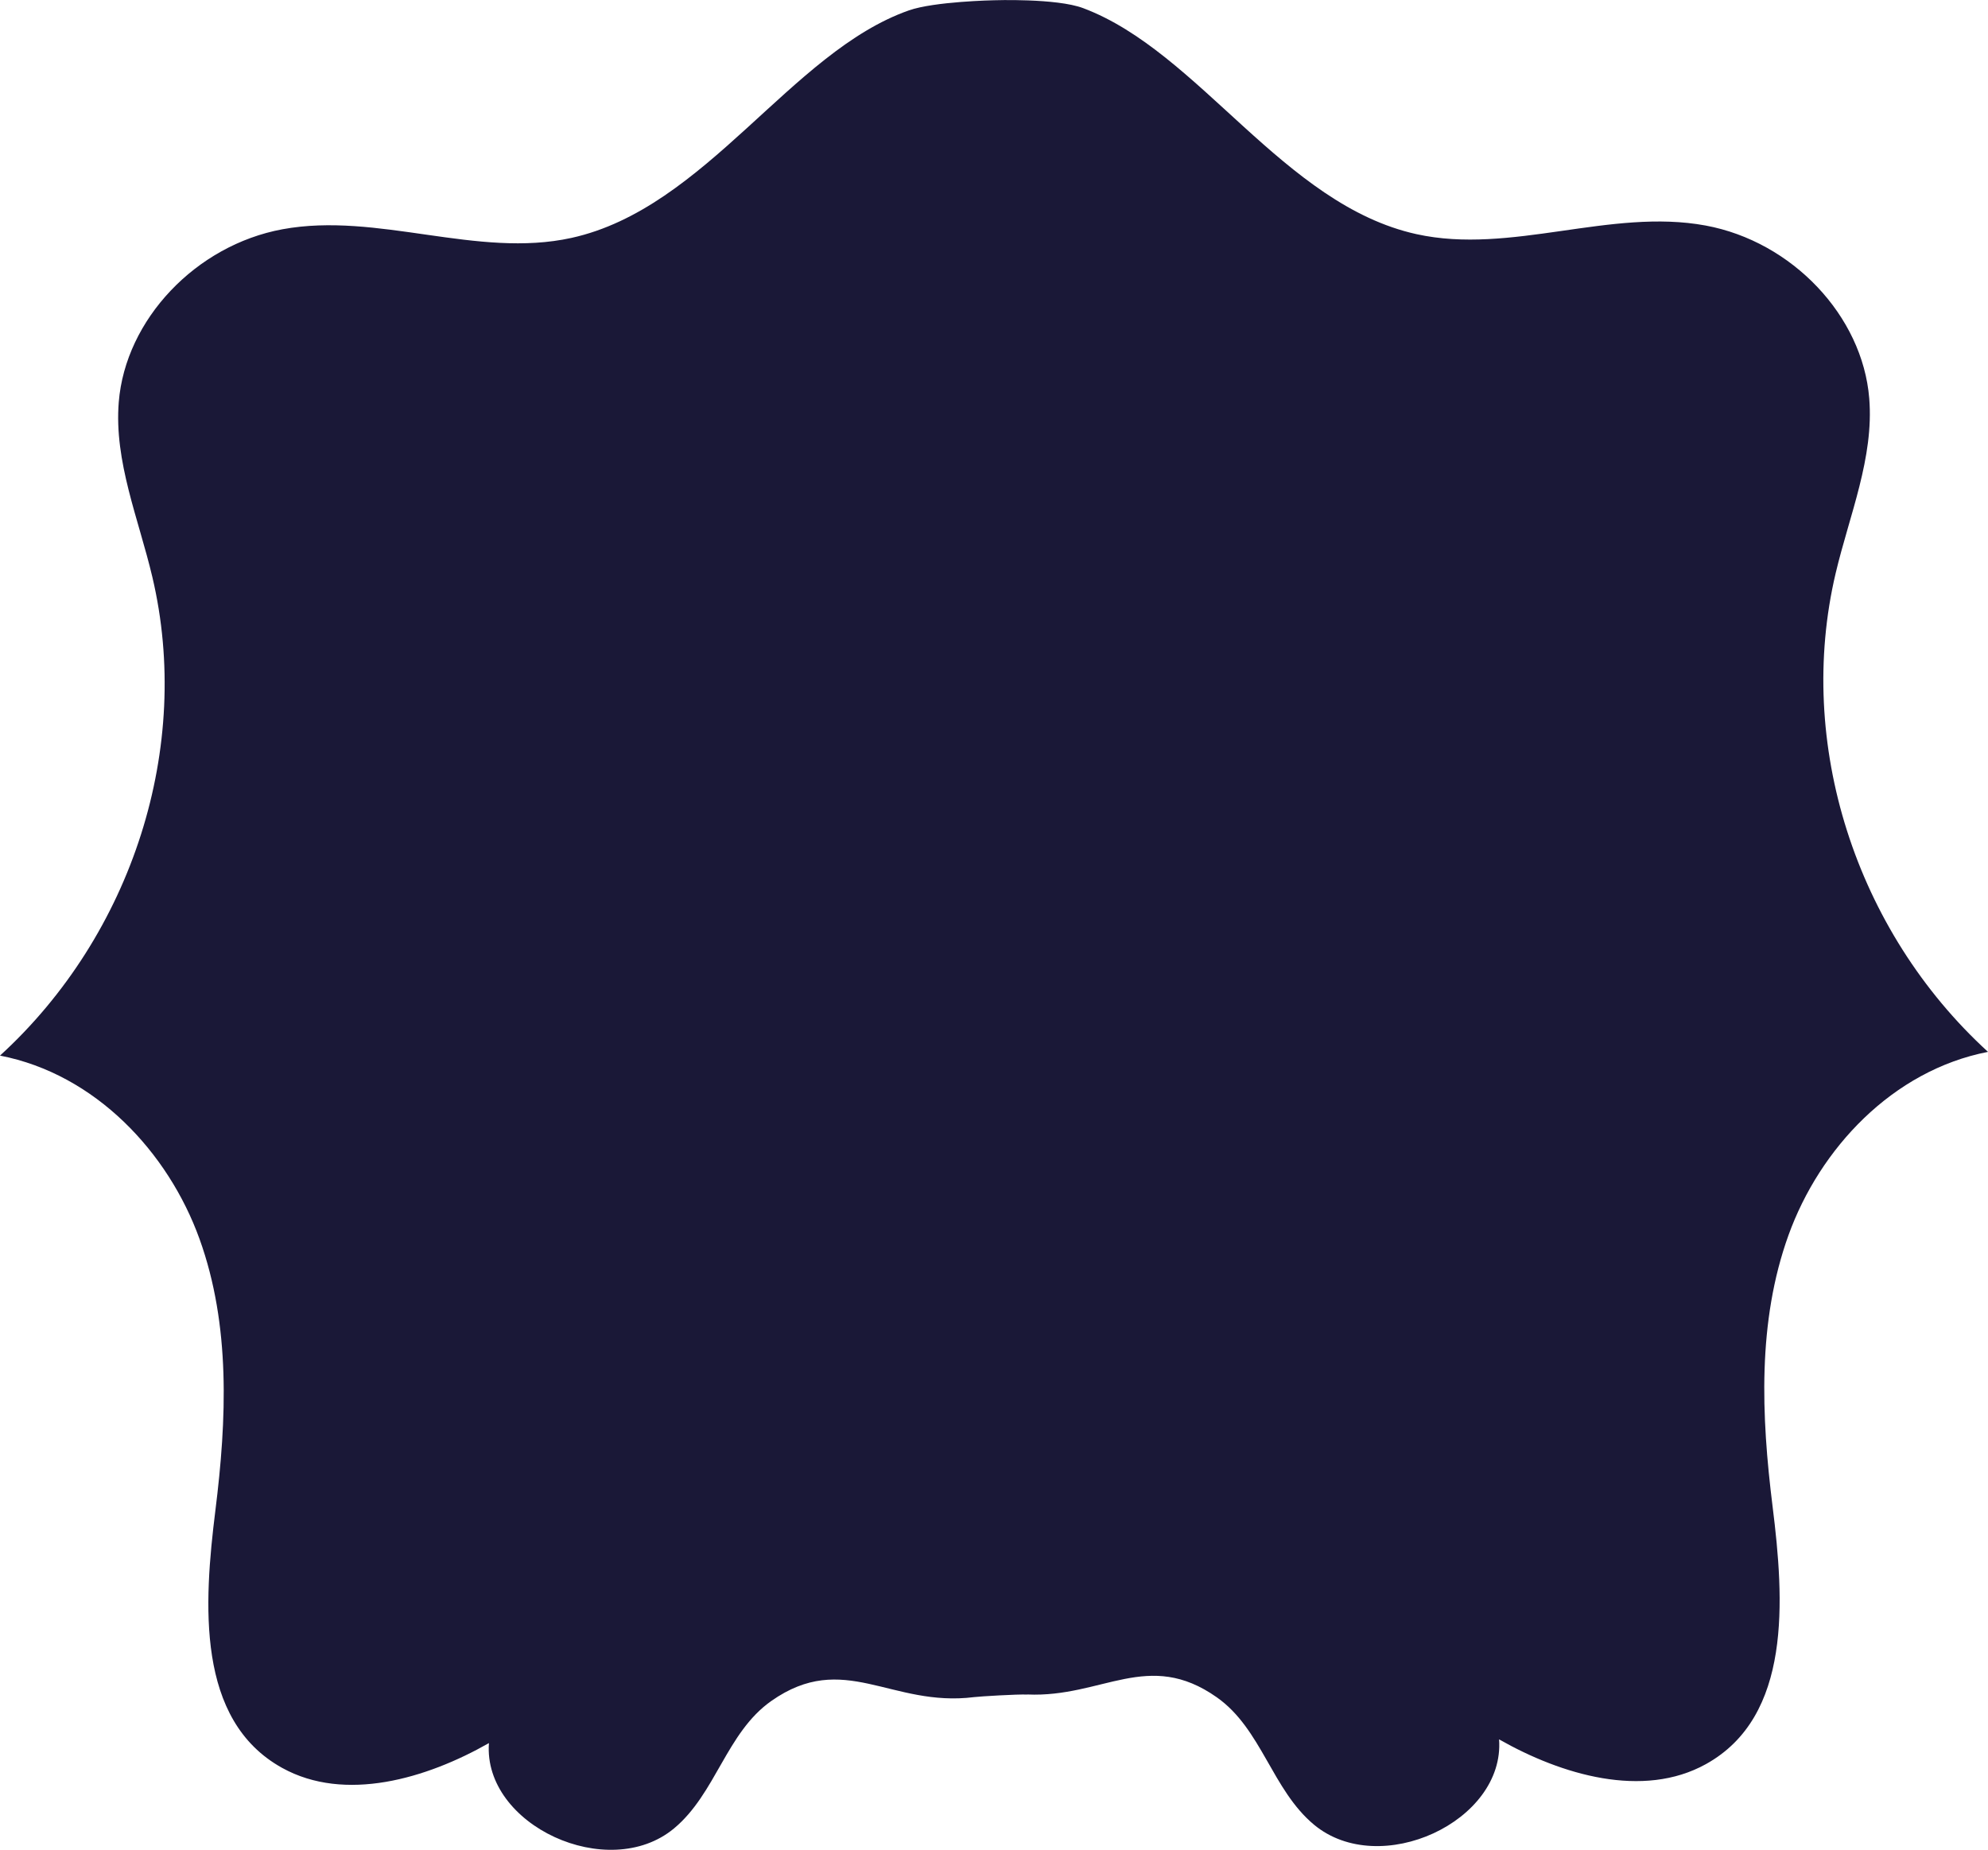 <?xml version="1.0" encoding="UTF-8"?><svg id="Layer_2" xmlns="http://www.w3.org/2000/svg" viewBox="0 0 536.8 499.59"><defs><style>.cls-1{fill:#1a1837;}</style></defs><g id="mujer_1"><g id="Layer_13"><path class="cls-1" d="M277.38,457.65c20.28.9,32.63-12.31,51.19.77,12.11,8.53,14.91,24.99,26.25,34.41,17.75,14.74,51.58-.87,49.96-23.06,16.87,9.6,38.86,16.11,55.85,6.69,23.26-12.9,21.15-44.37,18.01-69.54-3.06-24.52-4.14-49.94,4.29-73.32,8.43-23.38,28.1-44.5,53.87-49.51-35.85-32.78-51.96-83.4-41.14-129.25,3.71-15.7,10.38-31.23,9.07-47.26-1.81-22.28-20.81-42.35-44.19-46.67-25.7-4.75-52.57,7.95-78.06,2.33-35.93-7.92-58.65-49.27-90-61.04-7.23-2.72-24.11-2.13-24.11-2.13,0,0-16.05.31-22.96,2.74-31.91,11.21-54.74,53.43-91.09,61.44-25.5,5.62-52.36-7.07-78.06-2.33-23.38,4.32-42.39,24.39-44.19,46.67-1.3,16.04,5.37,31.56,9.07,47.26,10.82,45.84-5.29,96.47-41.14,129.25,25.77,5.01,45.44,26.13,53.87,49.51,8.43,23.38,7.35,48.8,4.29,73.32-3.14,25.17-5.26,56.64,18.01,69.54,16.99,9.42,38.98,2.91,55.85-6.69-1.62,22.18,32.21,37.79,49.96,23.06,11.34-9.42,14.14-25.87,26.25-34.41,19.64-13.84,32.33,1.75,54.8-1.07,1.5-.19,11.74-.81,14.34-.69Z"/></g></g></svg>
